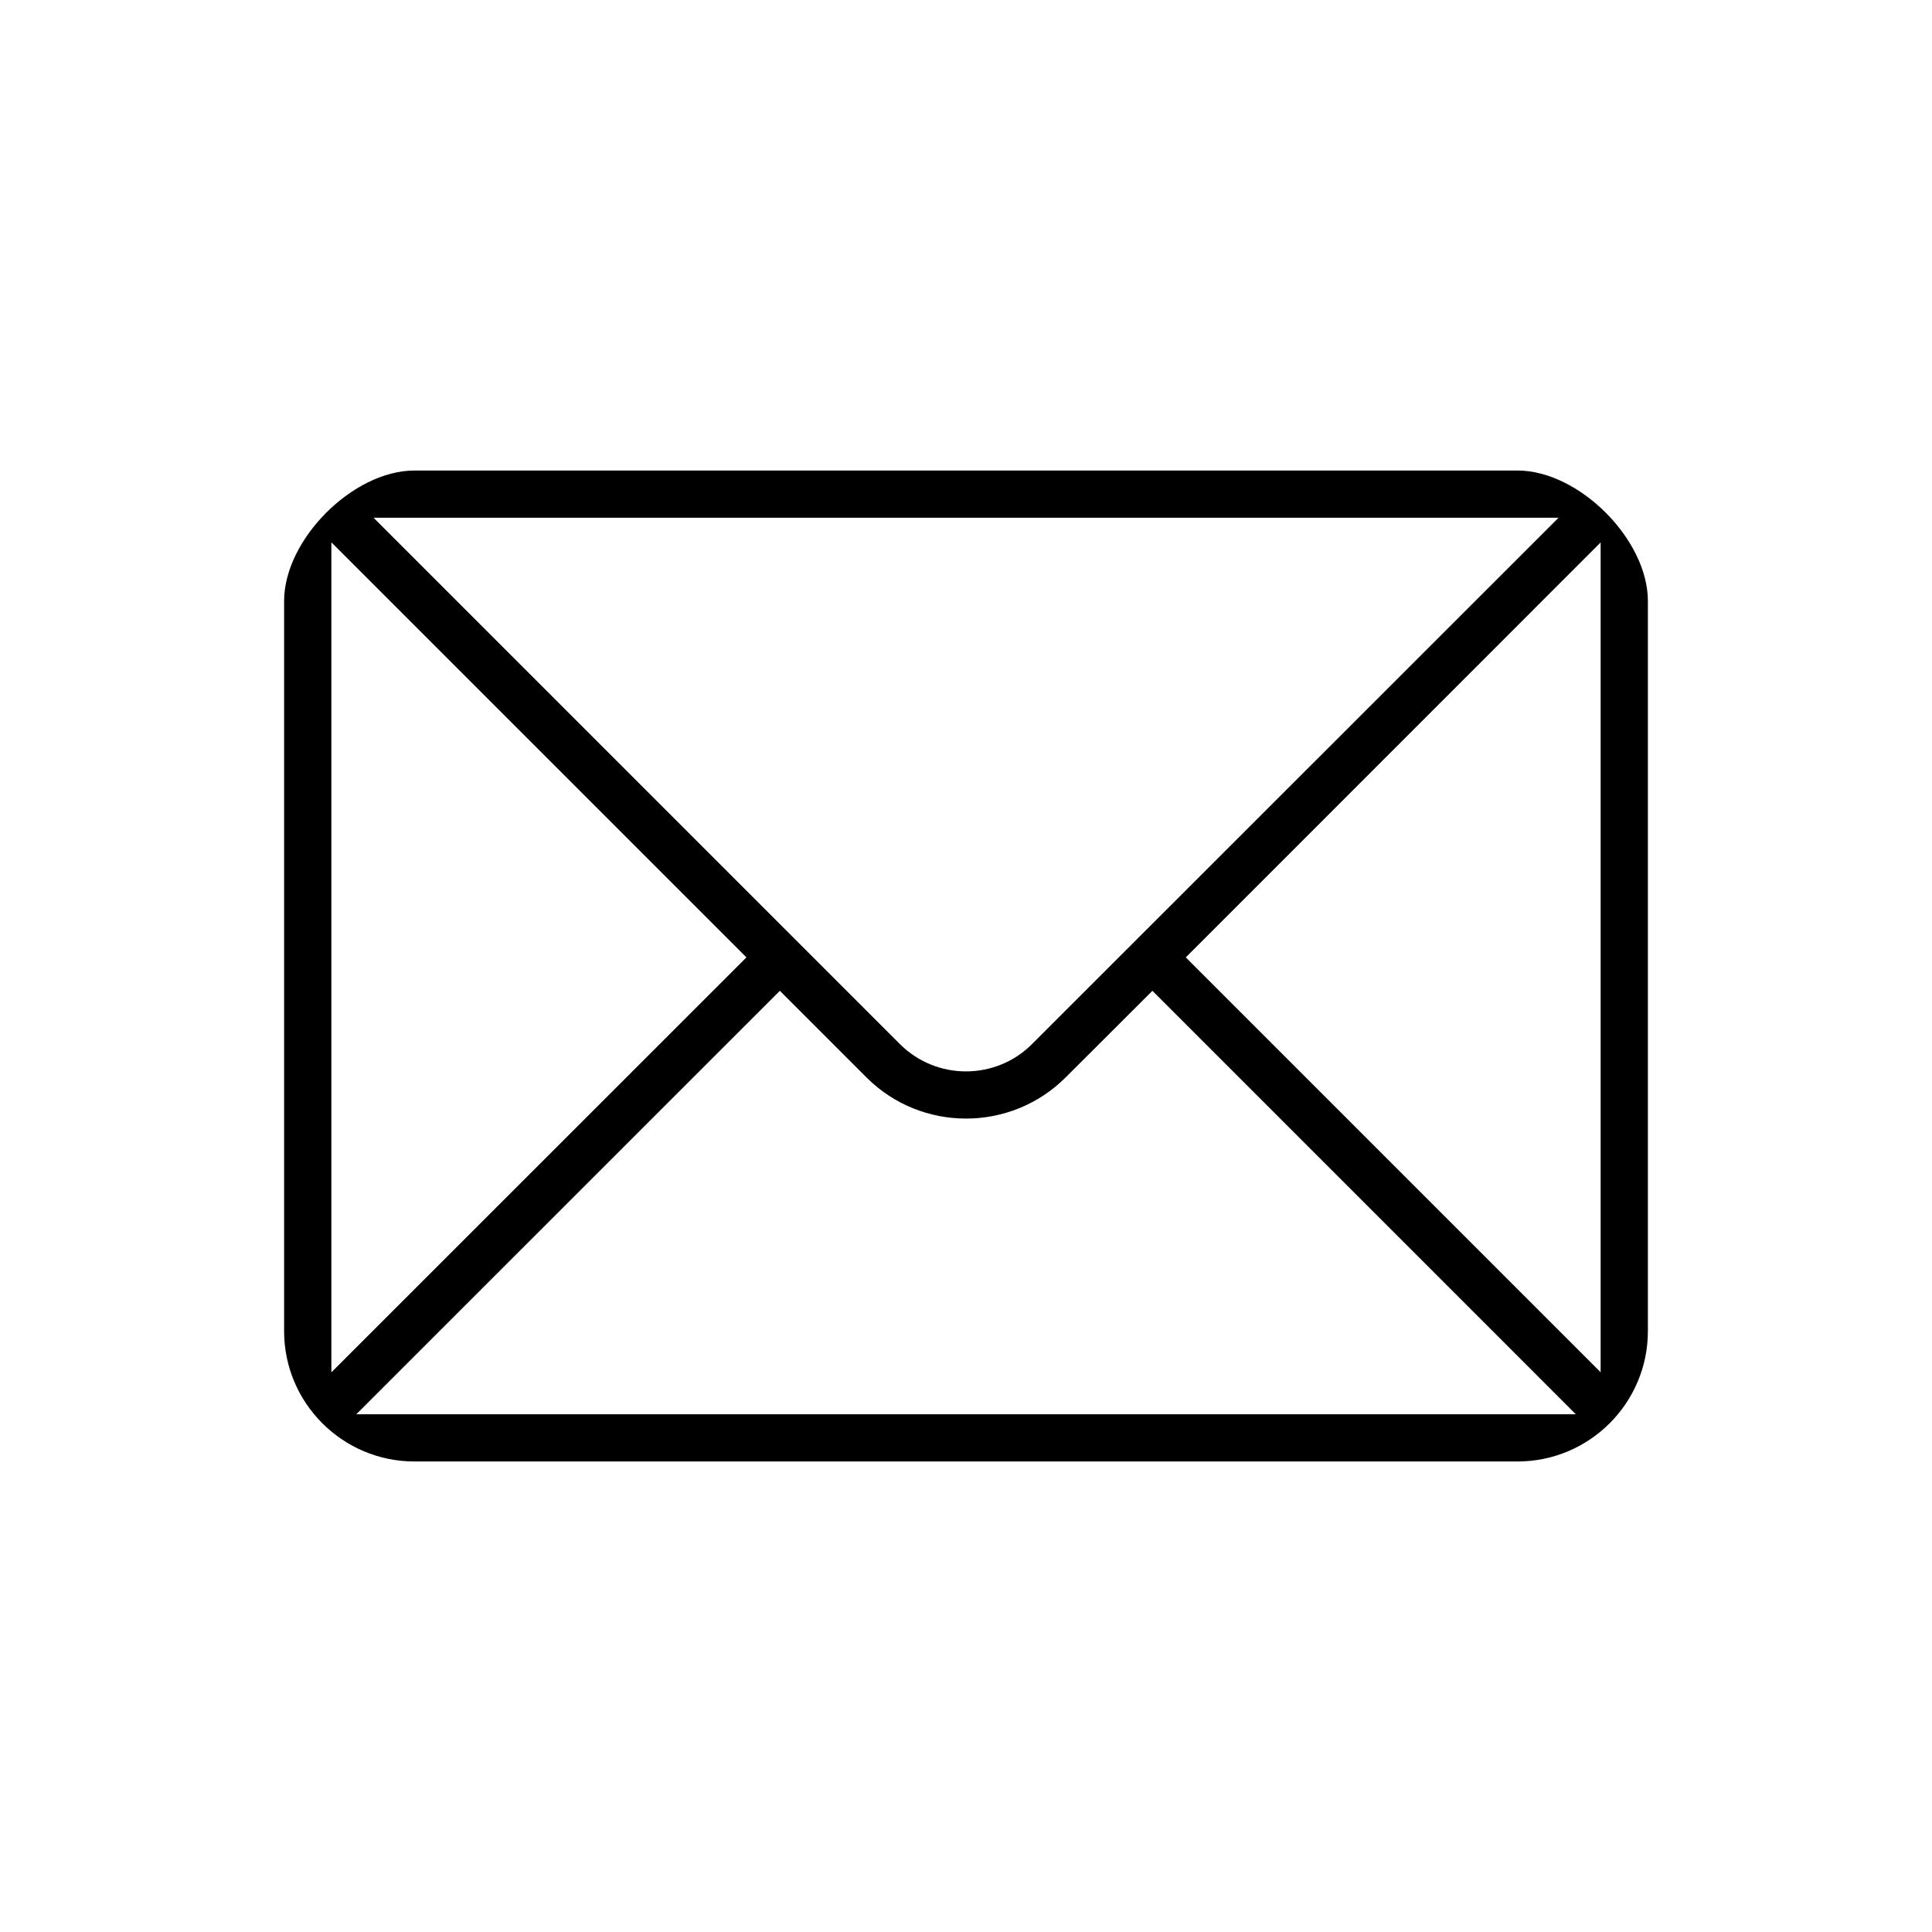 <?xml version="1.0" encoding="UTF-8" standalone="no"?>
<!DOCTYPE svg PUBLIC "-//W3C//DTD SVG 1.1//EN" "http://www.w3.org/Graphics/SVG/1.1/DTD/svg11.dtd">
<svg width="100%" height="100%" viewBox="0 0 37 37" version="1.1" xmlns="http://www.w3.org/2000/svg" xmlns:xlink="http://www.w3.org/1999/xlink" xml:space="preserve" xmlns:serif="http://www.serif.com/" style="fill-rule:evenodd;clip-rule:evenodd;stroke-linejoin:round;stroke-miterlimit:2;">
    <path d="M5.441,11.51c0,-1.178 1.319,-2.499 2.497,-2.499l21.124,-0c1.177,-0 2.497,1.321 2.497,2.499l-0,13.983c-0,1.377 -1.12,2.496 -2.497,2.496l-21.124,0c-1.377,0 -2.497,-1.119 -2.497,-2.496l0,-13.983Zm9.494,7.465l-8.112,8.11l23.356,-0l-8.109,-8.11l-1.661,1.658c-0.527,0.526 -1.217,0.789 -1.909,0.789c-0.69,0 -1.381,-0.263 -1.906,-0.788l-1.659,-1.659Zm-8.589,-8.589l-0,15.896l7.949,-7.947l-7.949,-7.949Zm13.421,9.607l10.081,-10.078l-22.694,0l10.079,10.079c0.7,0.7 1.837,0.699 2.534,-0.001Zm2.942,-1.658l7.945,7.945l-0,-15.892l-7.945,7.947Z"/>
</svg>
